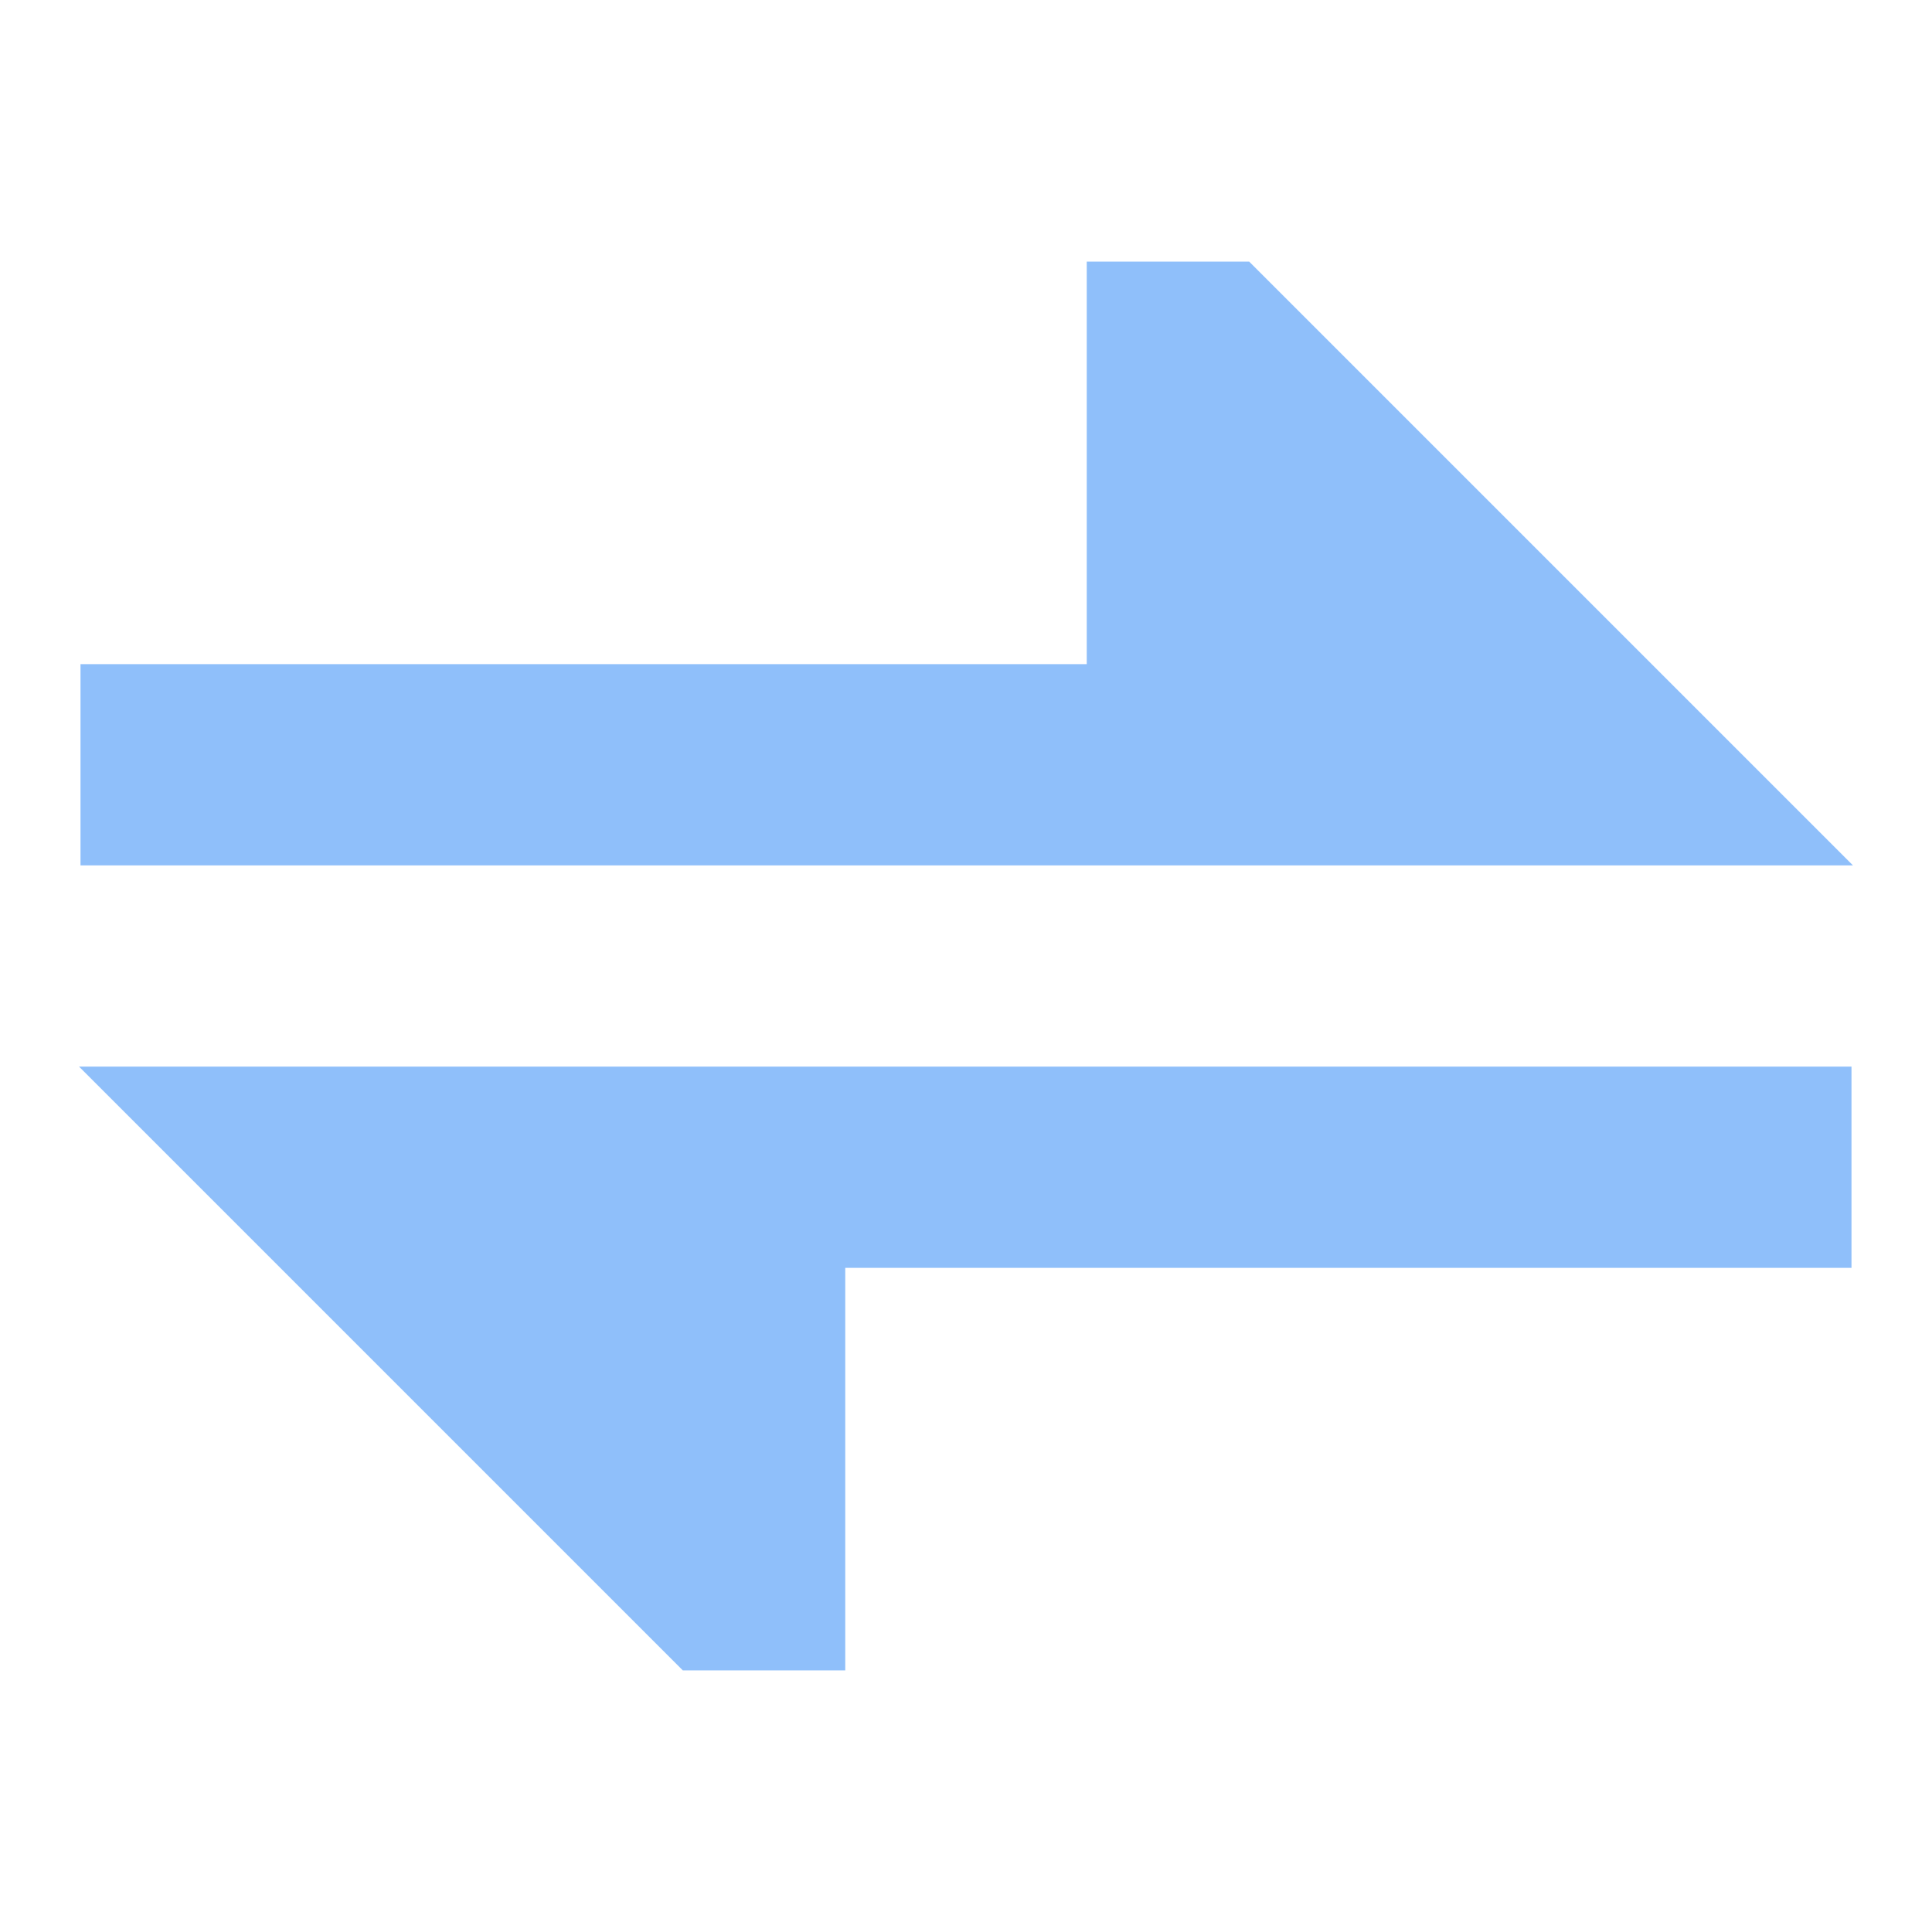 <svg xmlns="http://www.w3.org/2000/svg" fill="none" viewBox="0 0 24 24" id="Arrow-Transfer-Horizontal-Large-1--Streamline-Sharp">
  <desc>
    Arrow Transfer Horizontal Large 1 Streamline Icon: https://streamlinehq.com
  </desc>
  <g id="arrow-transfer-horizontal-large-1--arrow-server-arrows-data-horizontal-internet-transfer-network-large-head">
    <path id="Union" fill="#8fbffa" fill-rule="evenodd" d="m20 10.75 3.018 0 -7.5 -7.5H13.5l0 5 -12.5 0 0 2.5 19 0Zm-9.5 2.5 -6.5 0 -3.018 0 7.5 7.5H10.5l0 -5 12.5 0v-2.5l-12.5 0Z" clip-rule="evenodd" stroke-width="1"></path>
  </g>
</svg>